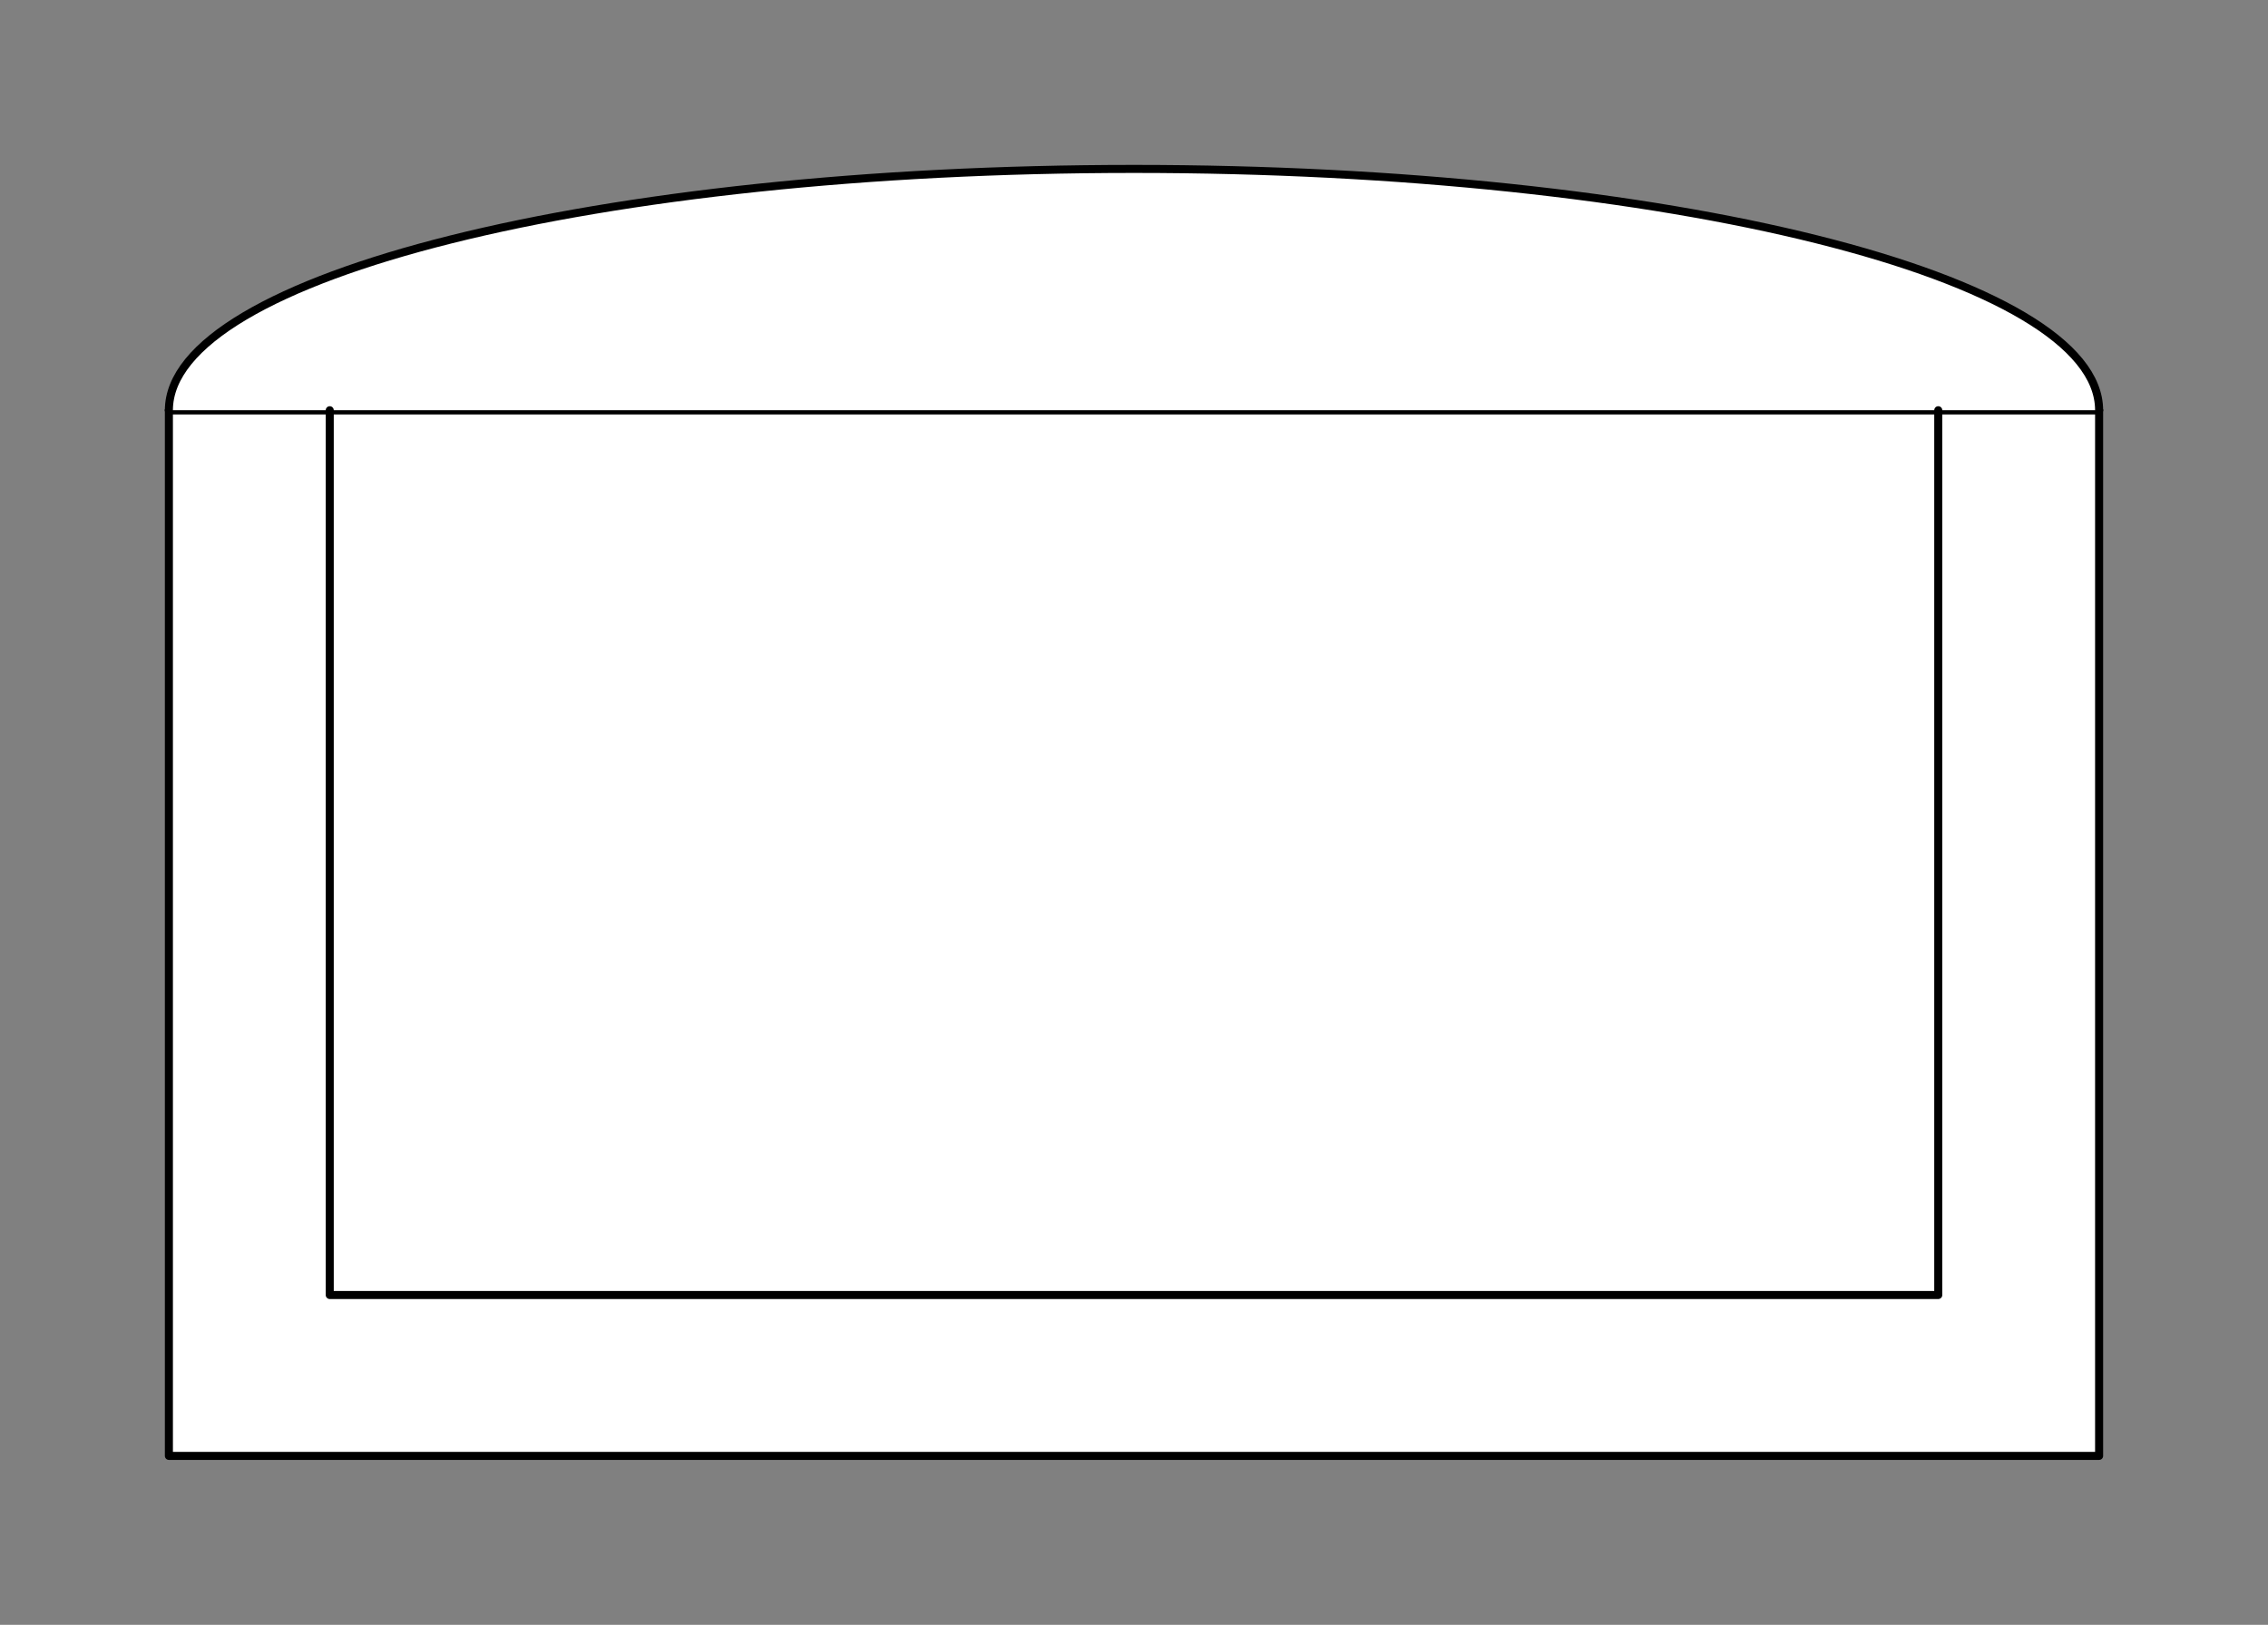 <svg xmlns="http://www.w3.org/2000/svg" viewBox="-10 -10 141 101" fill="#fff" fill-rule="evenodd" stroke="#000" stroke-linecap="round" stroke-linejoin="round" font-family="Roboto" font-size="14" text-anchor="middle"><rect x="-10" y="-10" width="141" height="101" fill="#808080" stroke="none"/><use href="#A" x=".5" y=".5"/><symbol id="A" overflow="visible"><path d="M0 15h120v65H0z" stroke-width=".5"/><path d="M120 15H0" stroke-width=".5"/><path d="M120 15c0-8.31-26.76-15-60-15S0 6.69 0 15" stroke-width=".5"/><path d="M110 15v55H10V15" fill="none" stroke-width=".5"/></symbol></svg>
